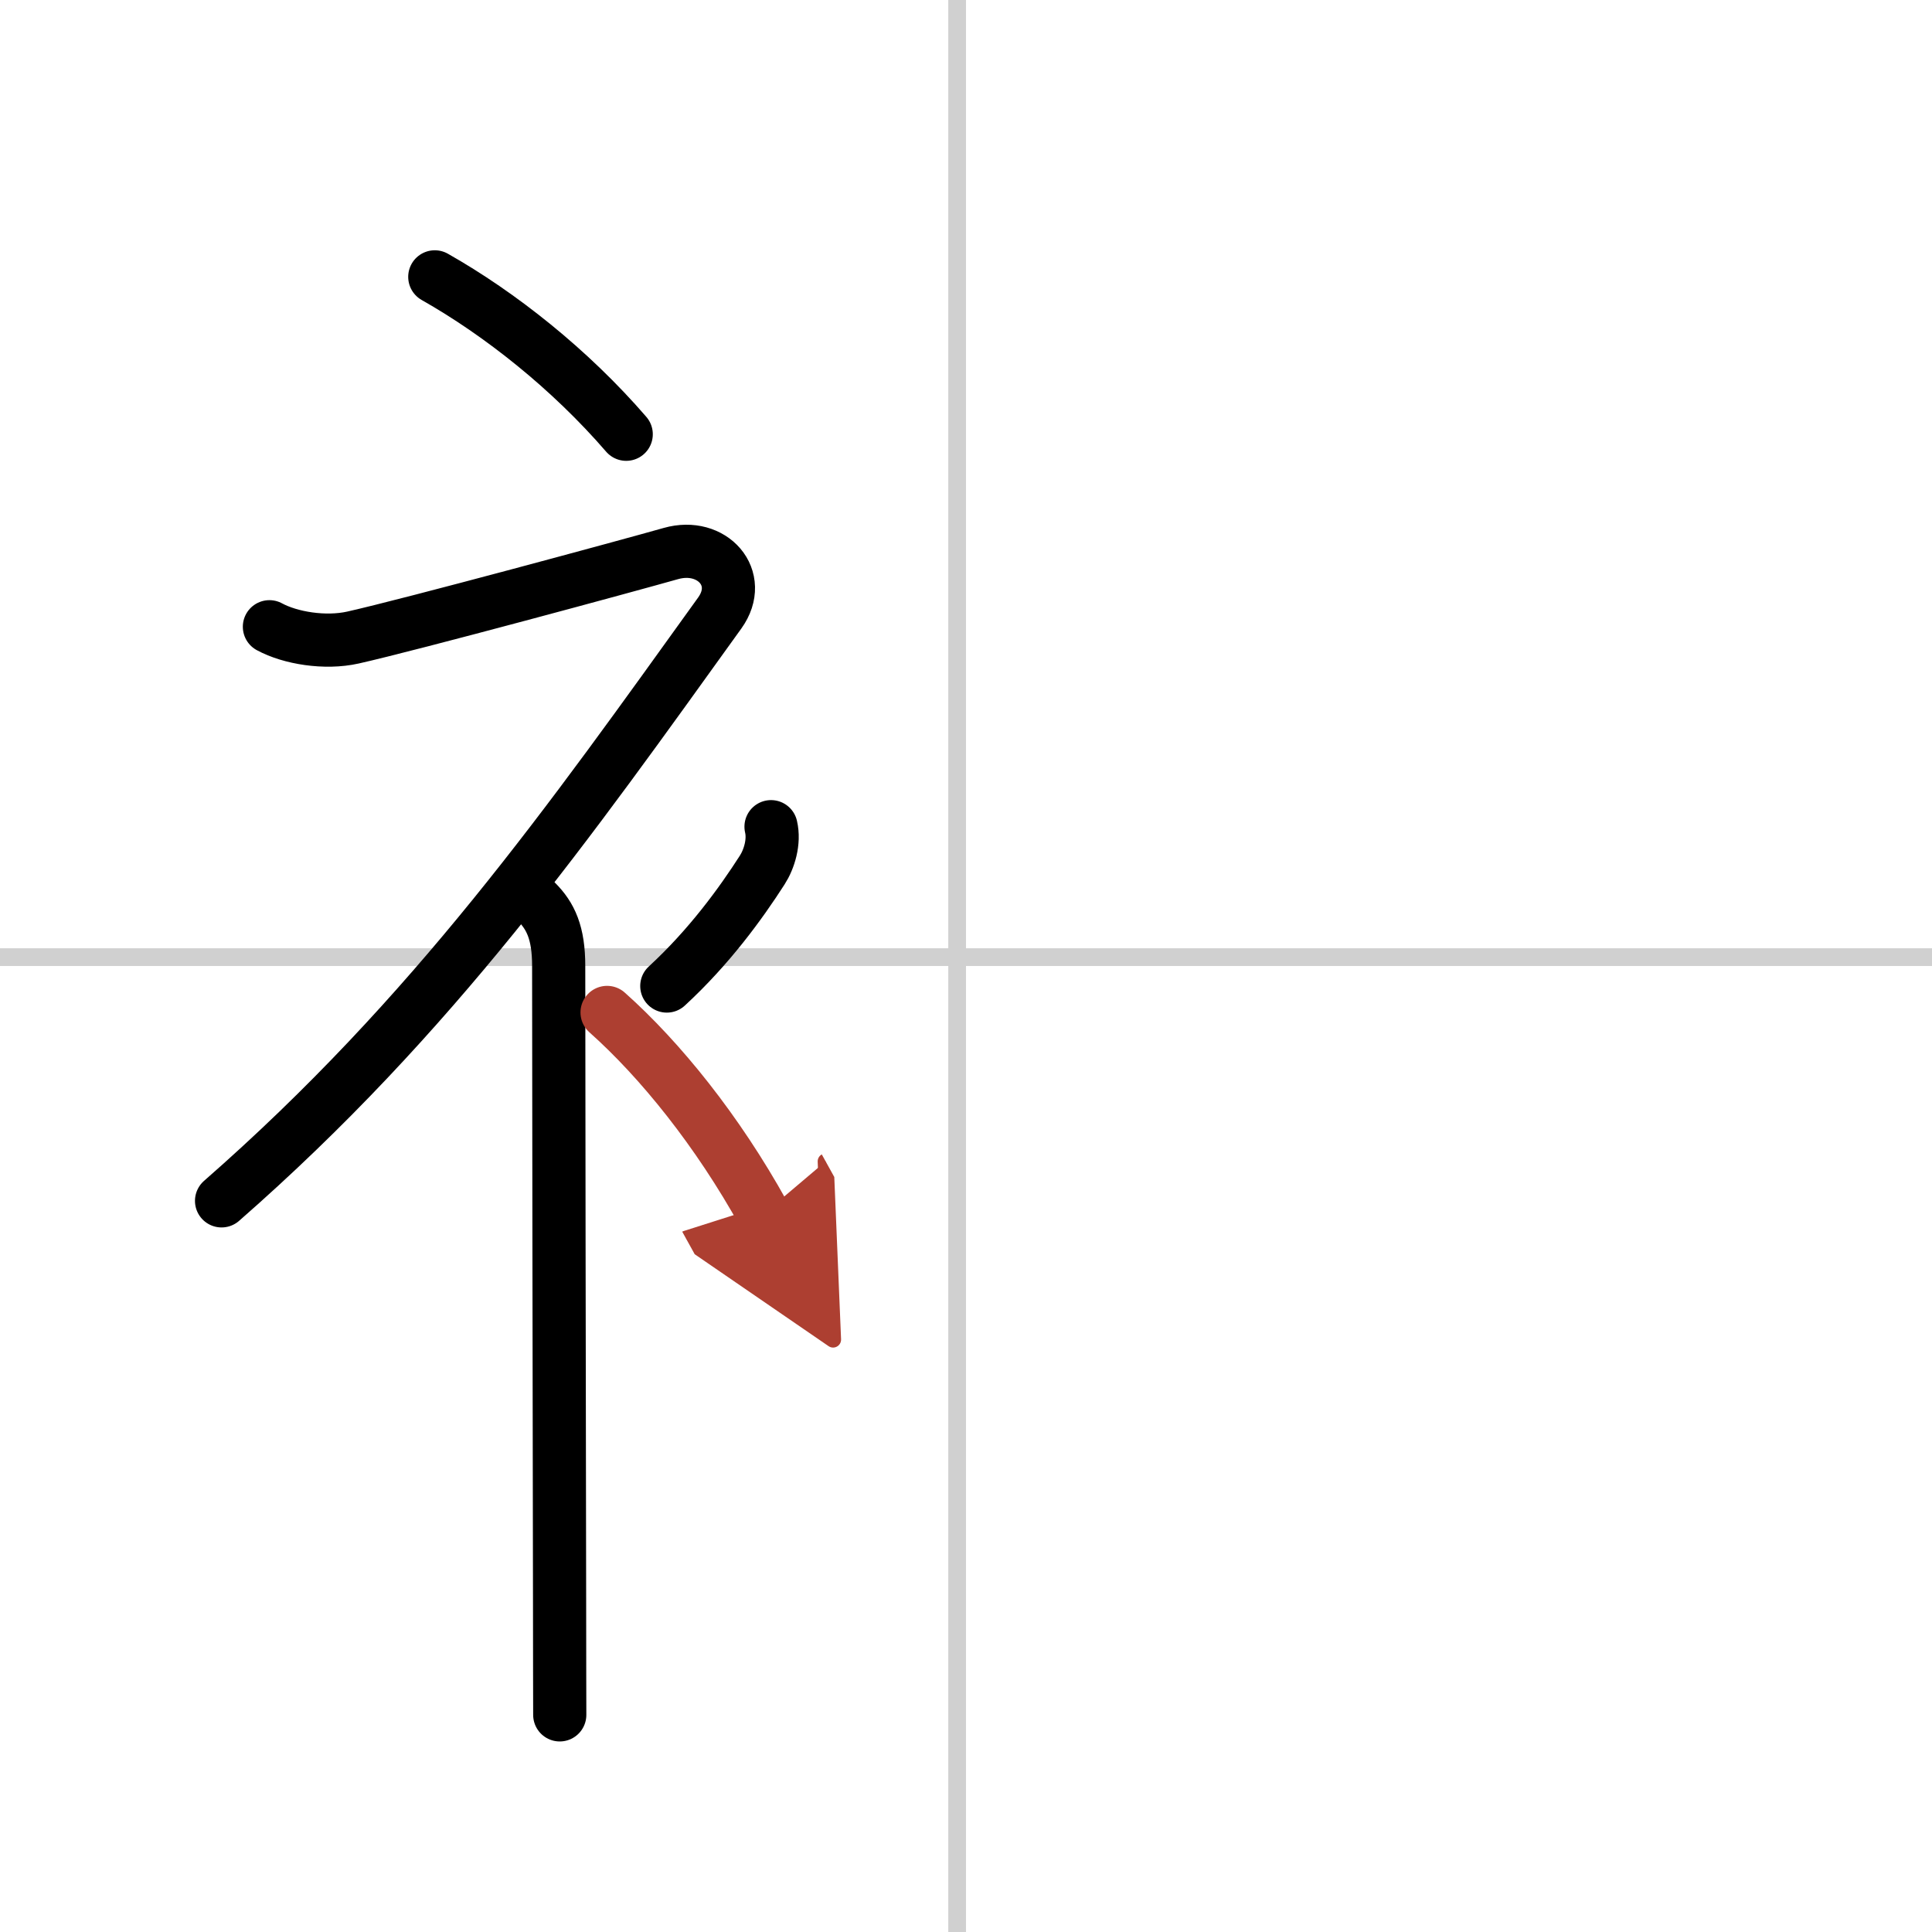 <svg width="400" height="400" viewBox="0 0 109 109" xmlns="http://www.w3.org/2000/svg"><defs><marker id="a" markerWidth="4" orient="auto" refX="1" refY="5" viewBox="0 0 10 10"><polyline points="0 0 10 5 0 10 1 5" fill="#ad3f31" stroke="#ad3f31"/></marker></defs><g fill="none" stroke="#000" stroke-linecap="round" stroke-linejoin="round" stroke-width="3"><rect width="100%" height="100%" fill="#fff" stroke="#fff"/><line x1="54" x2="54" y2="109" stroke="#d0d0d0" stroke-width="1"/><line x2="109" y1="54" y2="54" stroke="#d0d0d0" stroke-width="1"/><path d="m24.53 15.62c3.69 2.09 7.64 5.22 10.8 8.88"/><path d="m15.2 35.36c1.18 0.64 3.14 0.96 4.71 0.61 3.22-0.72 15.62-4.08 17.94-4.74 2.33-0.66 4.16 1.39 2.76 3.35-8.49 11.8-16.11 22.67-28.11 33.17"/><path d="m30.25 50.86c0.82 0.82 1.27 1.77 1.27 3.64 0 4.3 0.03 24.9 0.05 35.75 0 3.36 0.01 5.78 0.01 6.5"/><path d="m43.5 46.64c0.2 0.85-0.1 1.83-0.5 2.45-1.2 1.87-2.98 4.33-5.38 6.54"/><path d="m34.25 57.12c3.01 2.68 6.24 6.69 8.83 11.37" marker-end="url(#a)" stroke="#ad3f31"/></g></svg>
